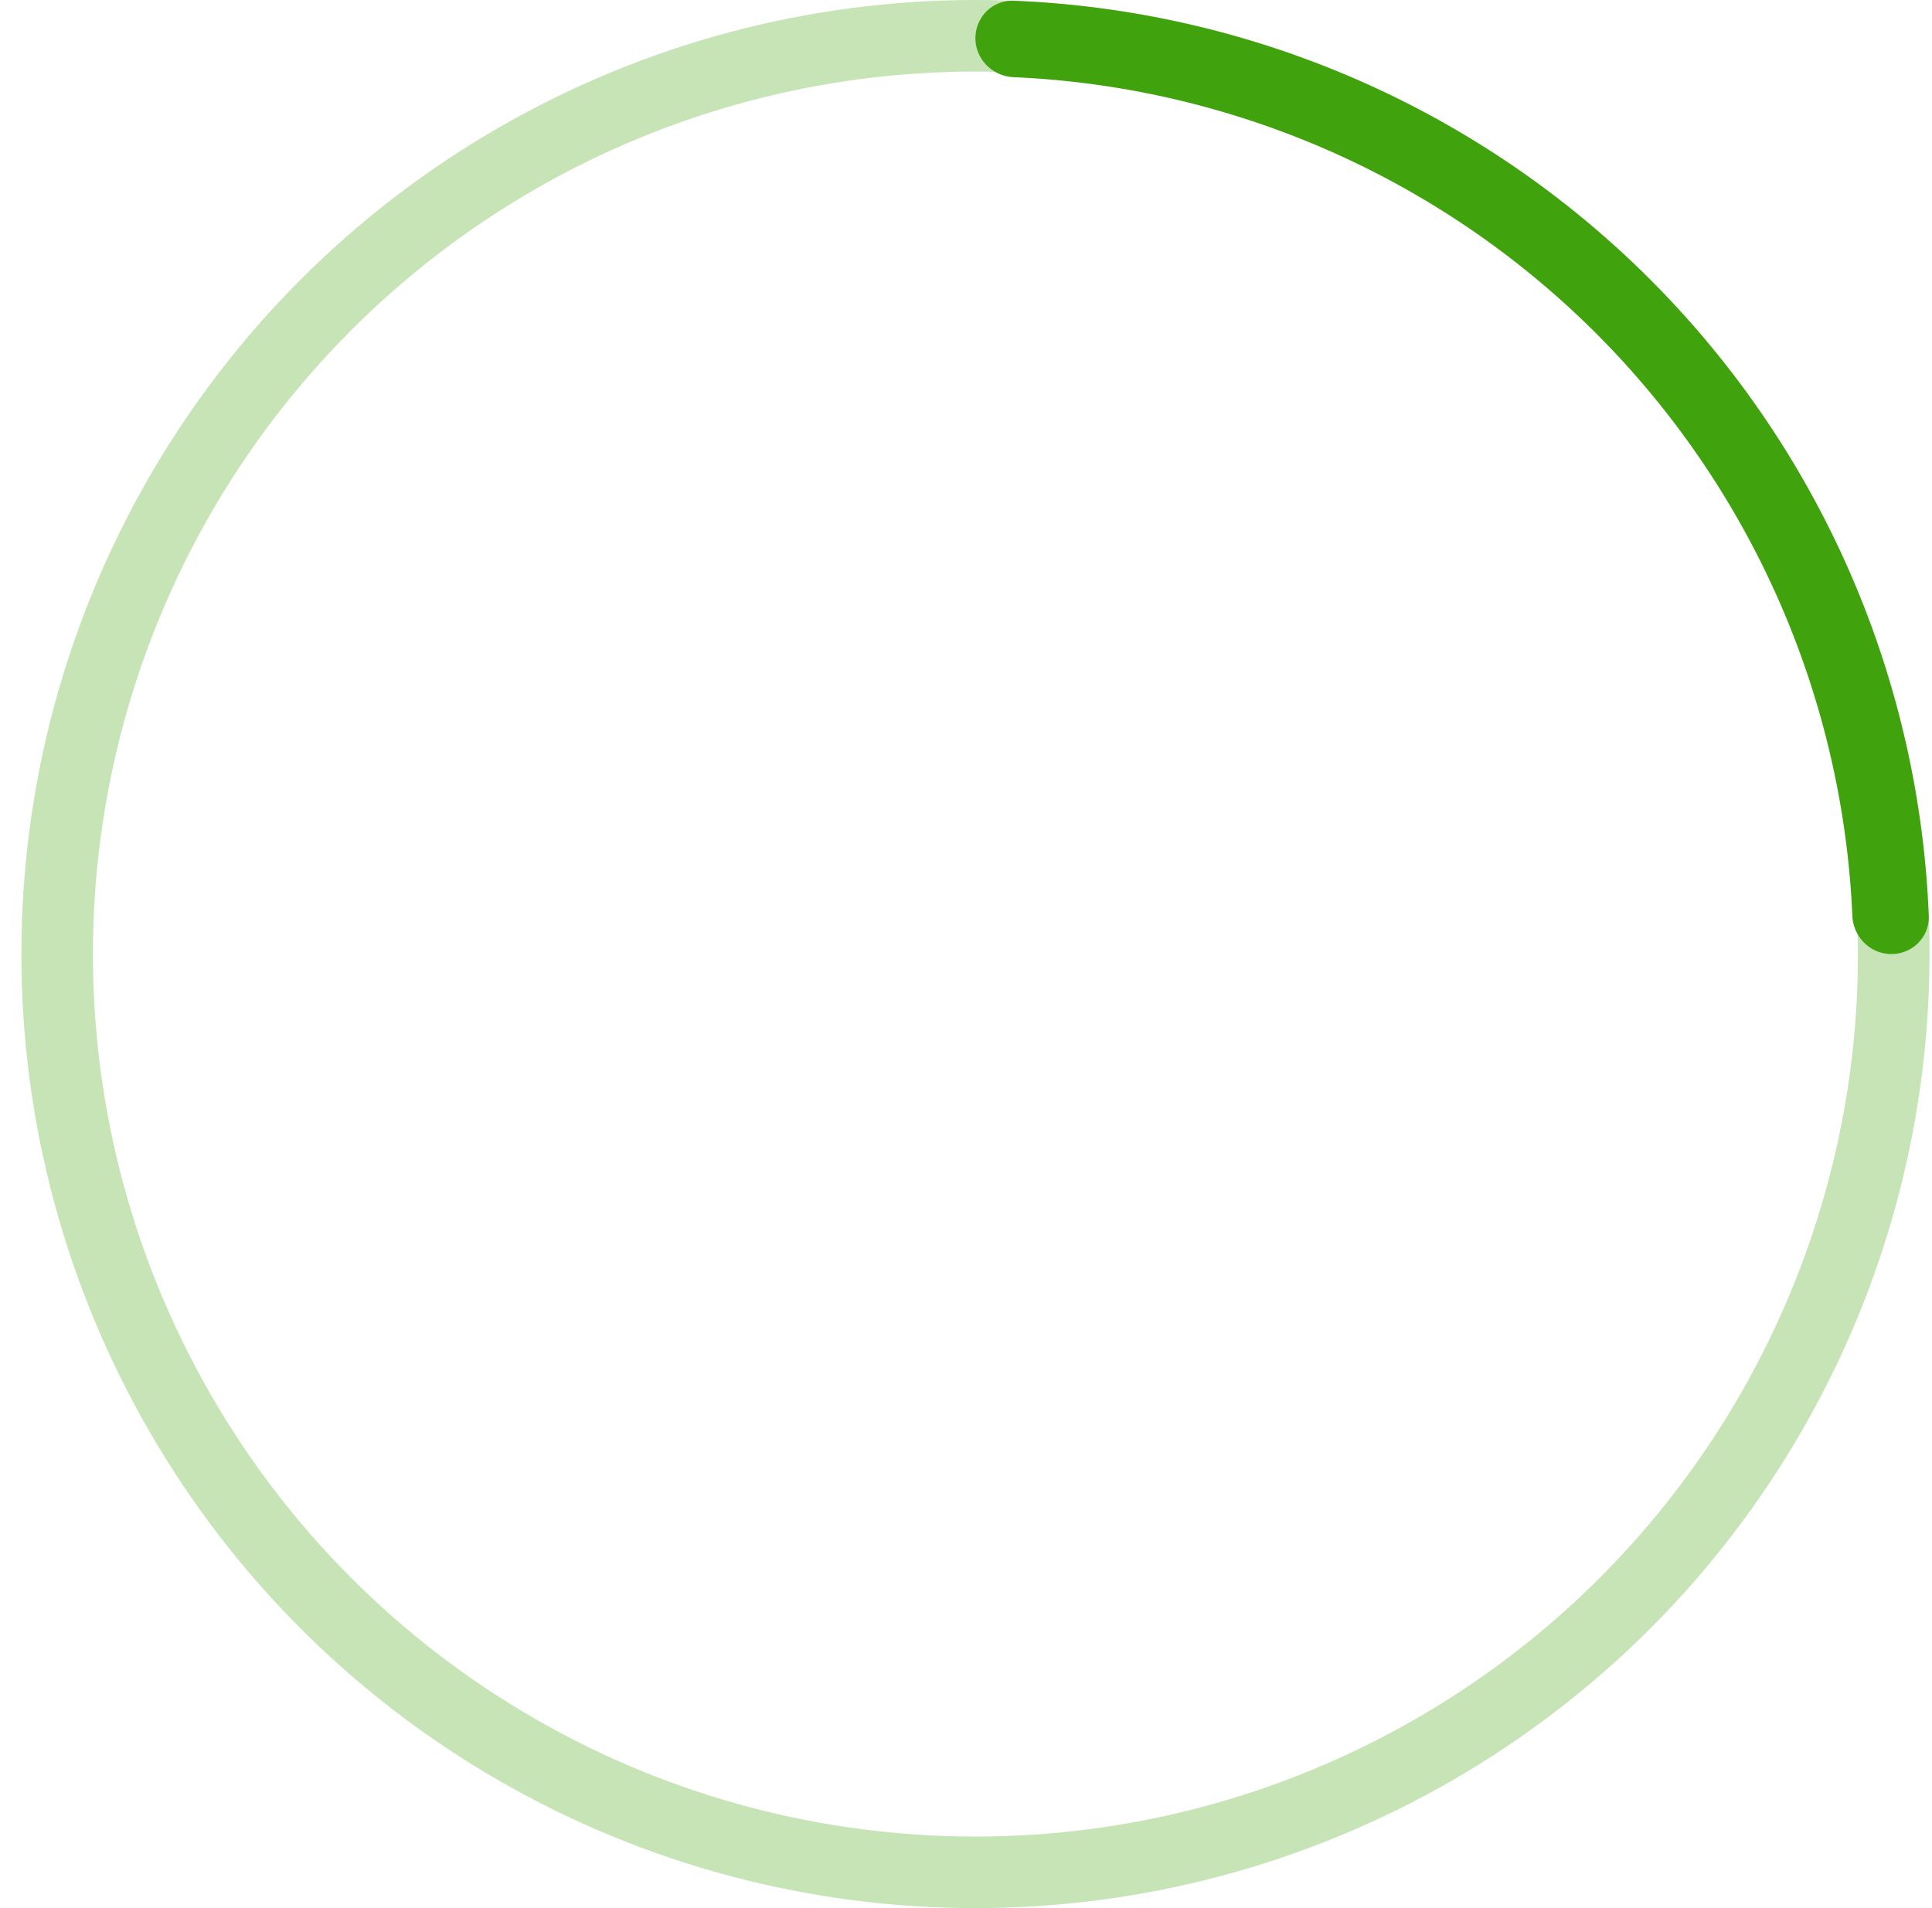 <svg width="81" height="80" viewBox="0 0 81 80" fill="none" xmlns="http://www.w3.org/2000/svg"><circle cx="40.896" cy="40" r="38.5" stroke="#40A30D" stroke-opacity=".3" stroke-width="3"/><path d="M40.896 1.6c0-.884.717-1.603 1.6-1.568A40 40 0 0180.864 38.4c.035.883-.684 1.6-1.568 1.6s-1.597-.717-1.635-1.6A36.797 36.797 0 0042.495 3.236c-.882-.039-1.6-.751-1.6-1.635z" fill="#40A30D"/></svg>